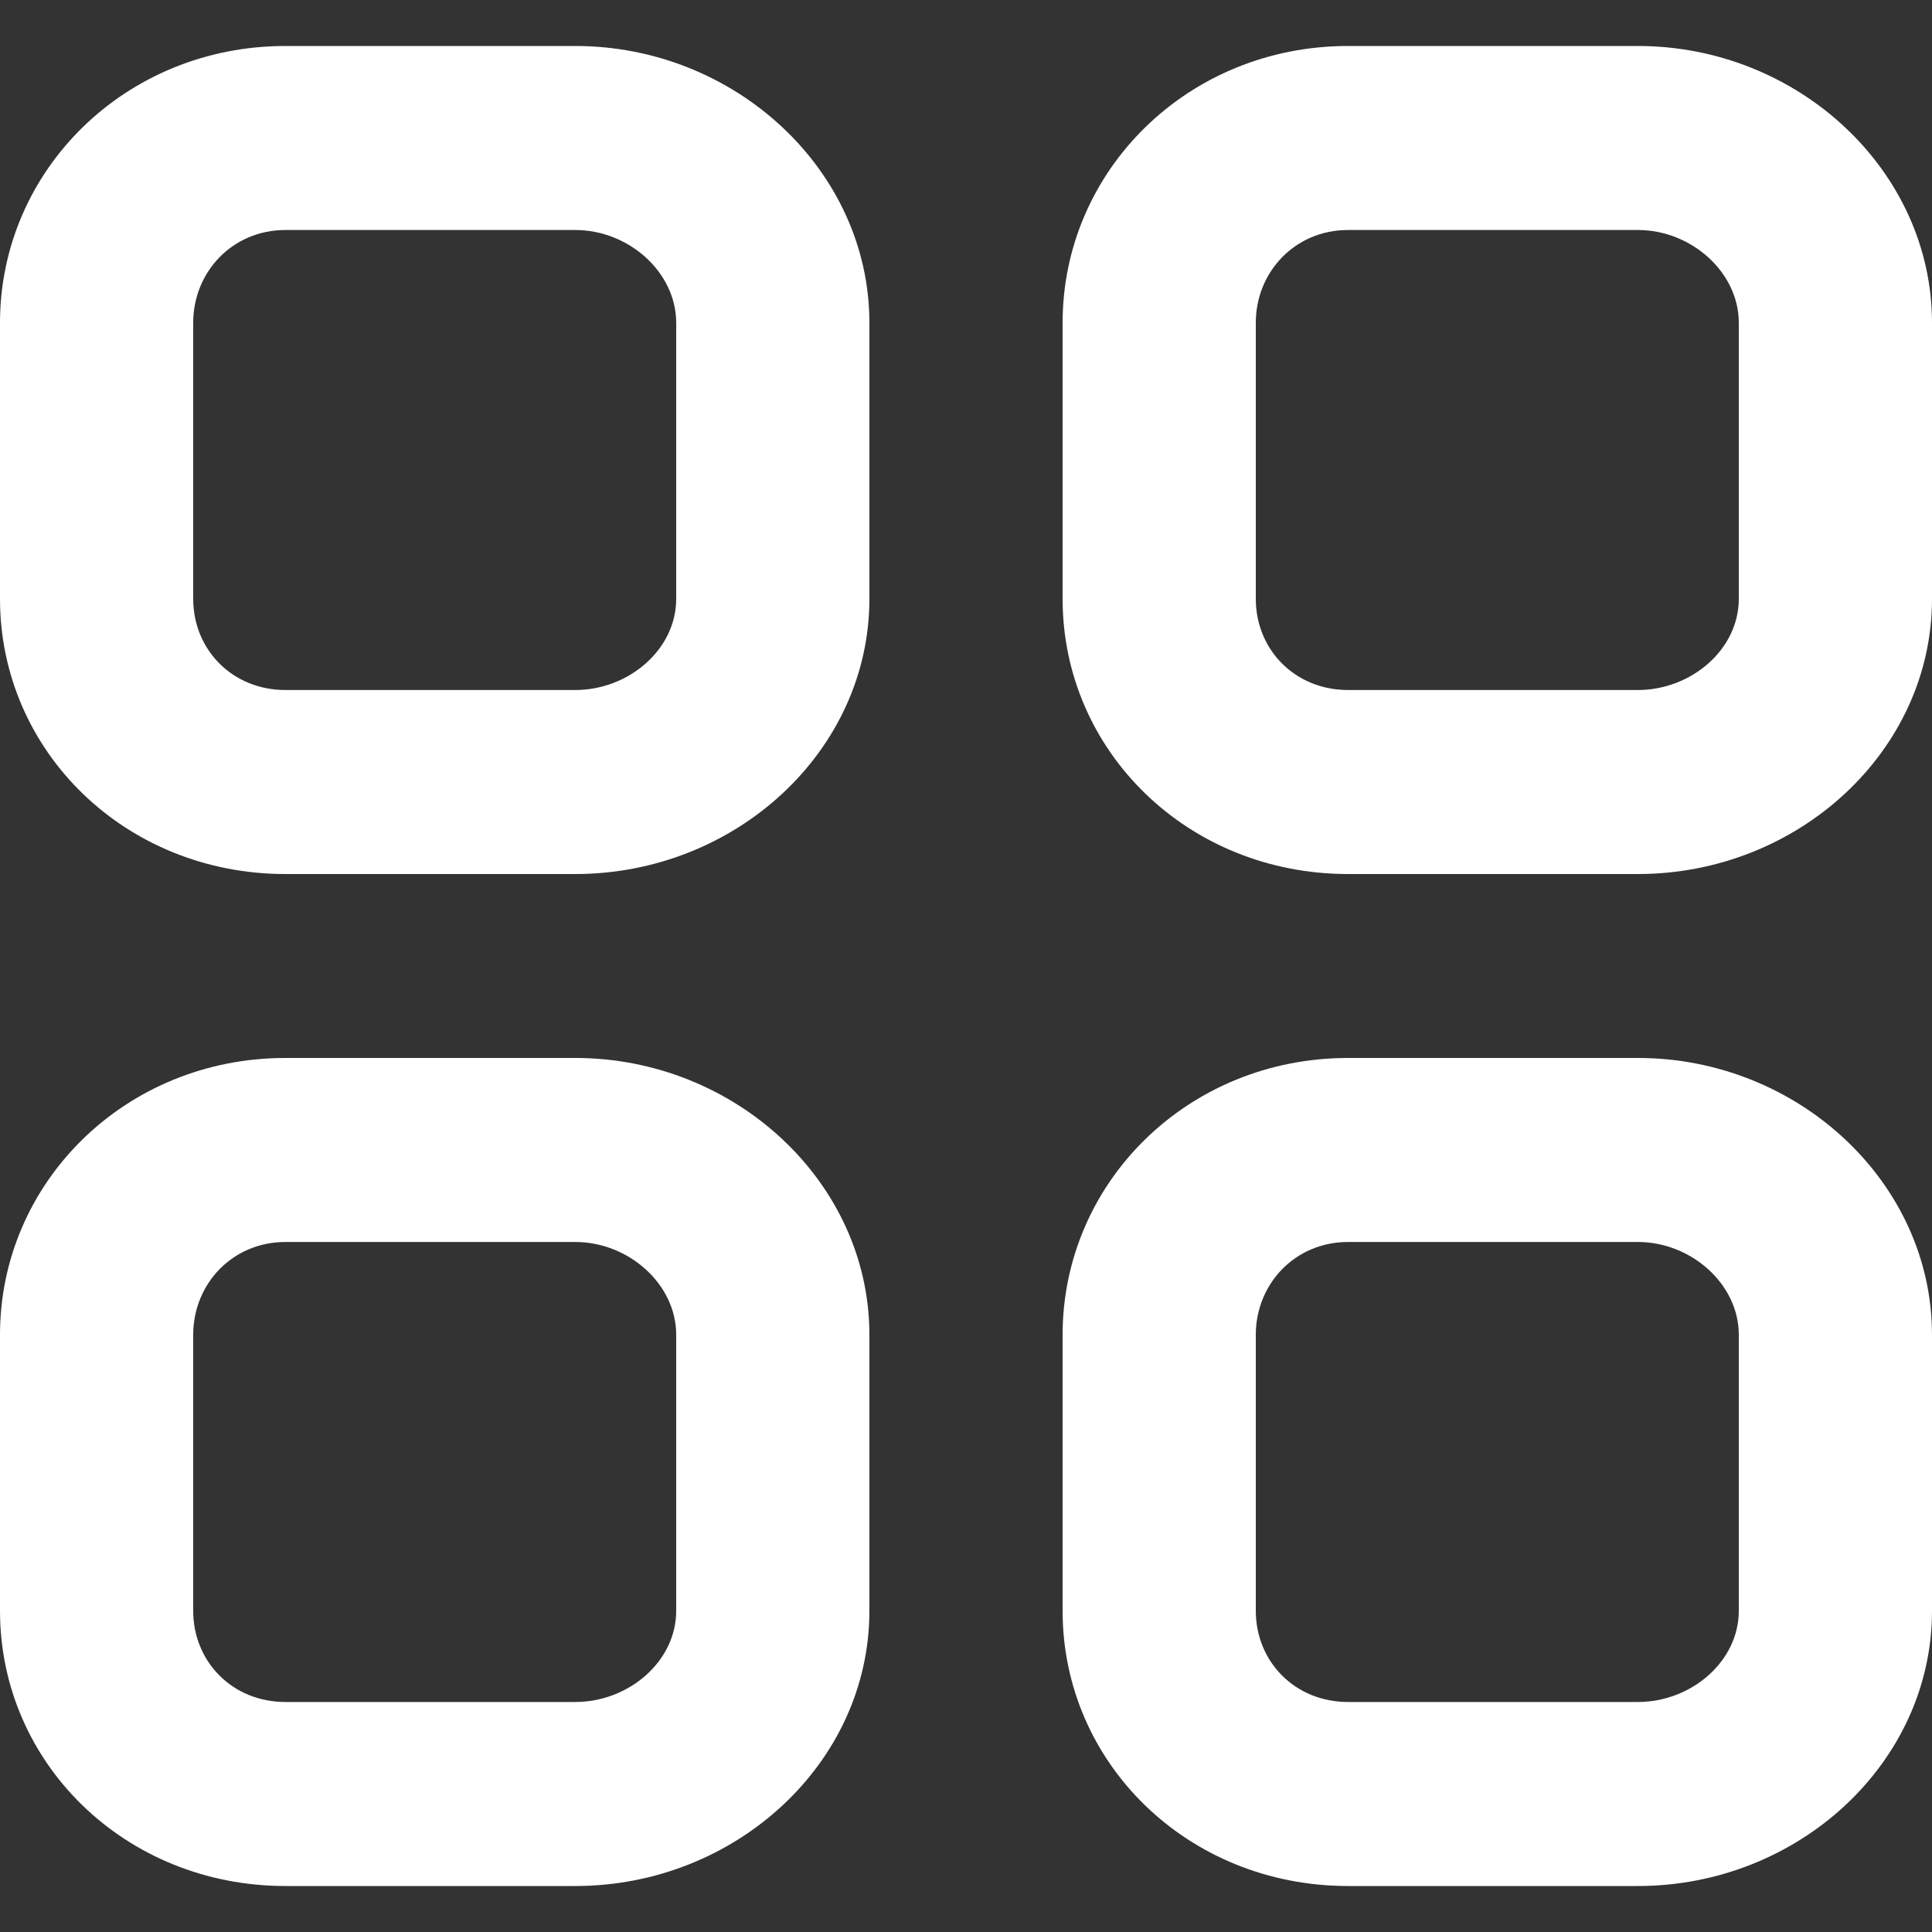 <svg width="20" height="20" viewBox="0 0 20 20" fill="none" xmlns="http://www.w3.org/2000/svg">
<rect x="0" y="0" width="20" height="20" fill="#333333" stroke="none"/>
<g clip-path="url(#clip0_2003_365)">
<path fill-rule="evenodd" clip-rule="evenodd" d="M18 16.675C18 17.2 17.507 17.619 16.955 17.619H13.955C13.404 17.619 13 17.2 13 16.675V13.818C13 13.293 13.404 12.857 13.955 12.857H16.955C17.507 12.857 18 13.293 18 13.818V16.675ZM16.955 10.952H13.955C12.298 10.952 11 12.24 11 13.818V16.675C11 18.253 12.298 19.524 13.955 19.524H16.955C18.612 19.524 20 18.253 20 16.675V13.818C20 12.24 18.612 10.952 16.955 10.952ZM7 16.675C7 17.2 6.507 17.619 5.955 17.619H2.955C2.404 17.619 2 17.2 2 16.675V13.818C2 13.293 2.404 12.857 2.955 12.857H5.955C6.507 12.857 7 13.293 7 13.818V16.675ZM5.955 10.952H2.955C1.298 10.952 0 12.24 0 13.818V16.675C0 18.253 1.298 19.524 2.955 19.524H5.955C7.612 19.524 9 18.253 9 16.675V13.818C9 12.24 7.612 10.952 5.955 10.952ZM18 6.199C18 6.724 17.507 7.143 16.955 7.143H13.955C13.404 7.143 13 6.724 13 6.199V3.342C13 2.817 13.404 2.381 13.955 2.381H16.955C17.507 2.381 18 2.817 18 3.342V6.199ZM16.955 0.476H13.955C12.298 0.476 11 1.764 11 3.342V6.199C11 7.777 12.298 9.048 13.955 9.048H16.955C18.612 9.048 20 7.777 20 6.199V3.342C20 1.764 18.612 0.476 16.955 0.476ZM7 6.199C7 6.724 6.507 7.143 5.955 7.143H2.955C2.404 7.143 2 6.724 2 6.199V3.342C2 2.817 2.404 2.381 2.955 2.381H5.955C6.507 2.381 7 2.817 7 3.342V6.199ZM5.955 0.476H2.955C1.298 0.476 0 1.764 0 3.342V6.199C0 7.777 1.298 9.048 2.955 9.048H5.955C7.612 9.048 9 7.777 9 6.199V3.342C9 1.764 7.612 0.476 5.955 0.476Z" fill="white"/>
</g>
<defs>
<clipPath id="clip0_2003_365">
<rect width="20" height="20" fill="white"/>
</clipPath>
</defs>
</svg>
